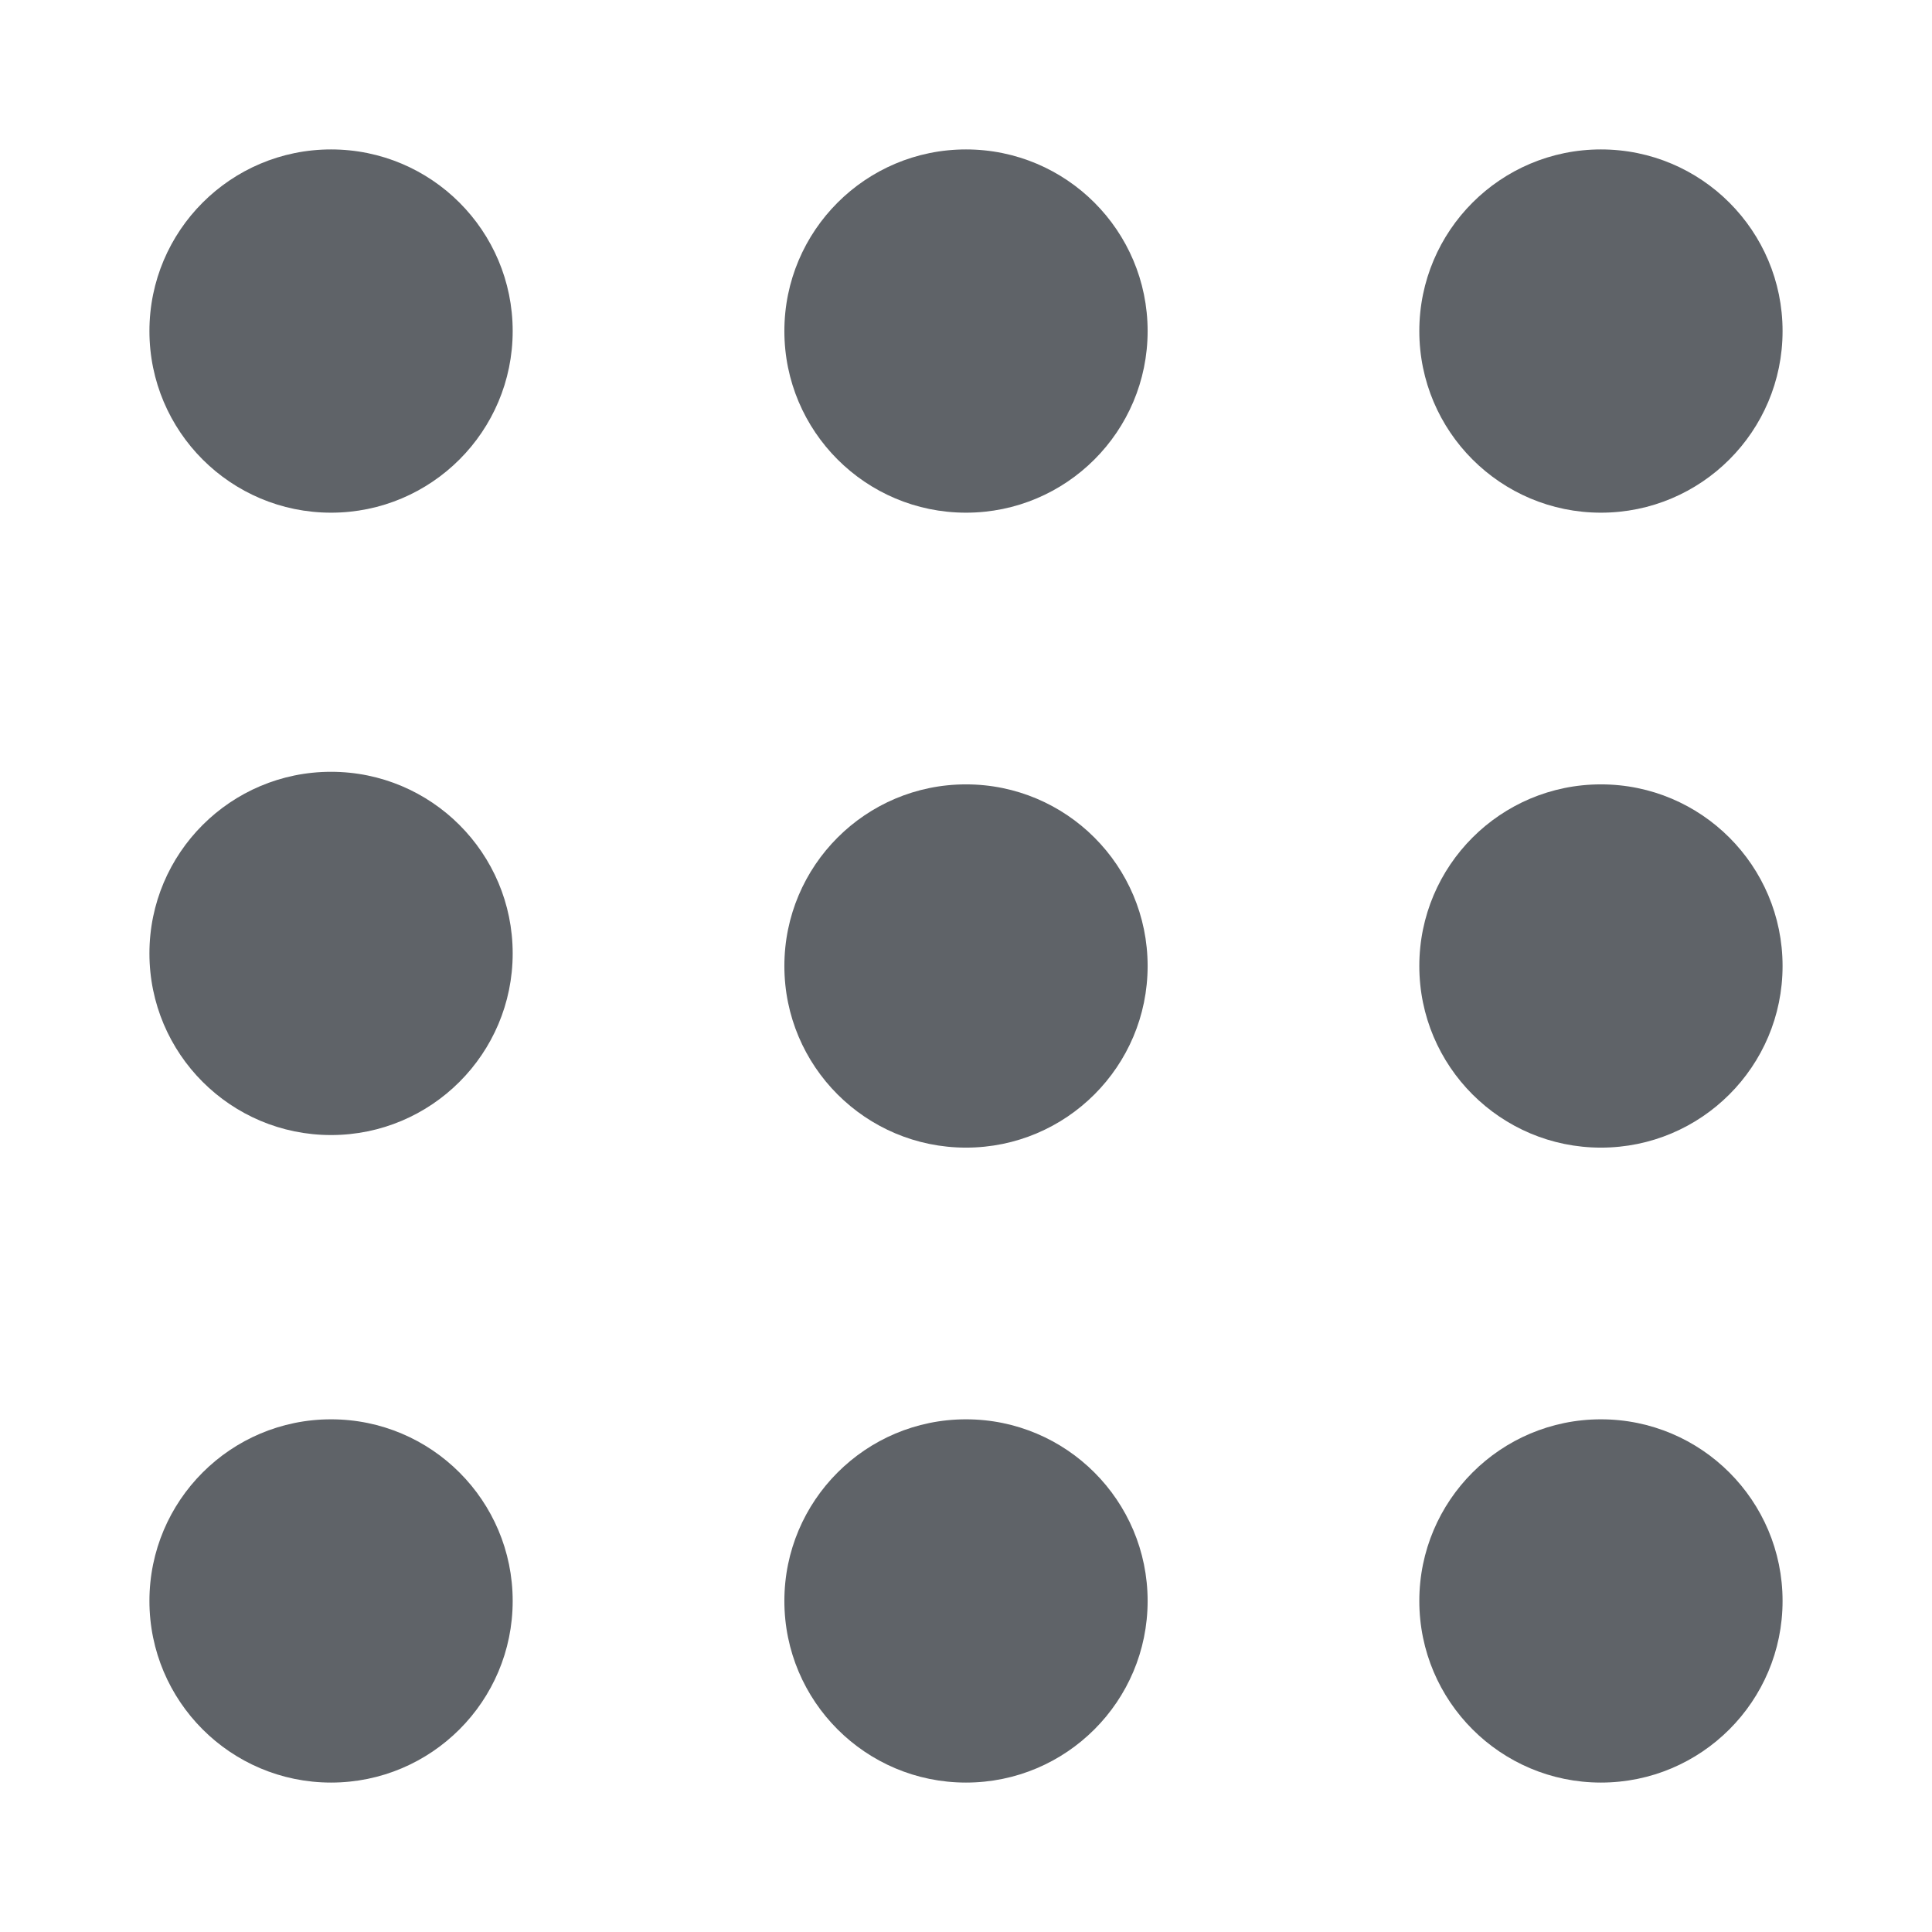 <svg fill="#5f6368" xmlns="http://www.w3.org/2000/svg" viewBox="0 0 384 384"><circle cx="192" cy="65.8" r="36.1"/><circle cx="192" cy="192" r="36.1"/><circle cx="192" cy="318.2" r="36.1"/><circle cx="65.8" cy="65.8" r="36.1"/><circle cx="65.8" cy="189.5" r="36.1"/><circle cx="65.8" cy="318.2" r="36.1"/><circle cx="318.2" cy="65.8" r="36.1"/><circle cx="318.2" cy="192" r="36.1"/><circle cx="318.2" cy="318.2" r="36.1"/></svg>
